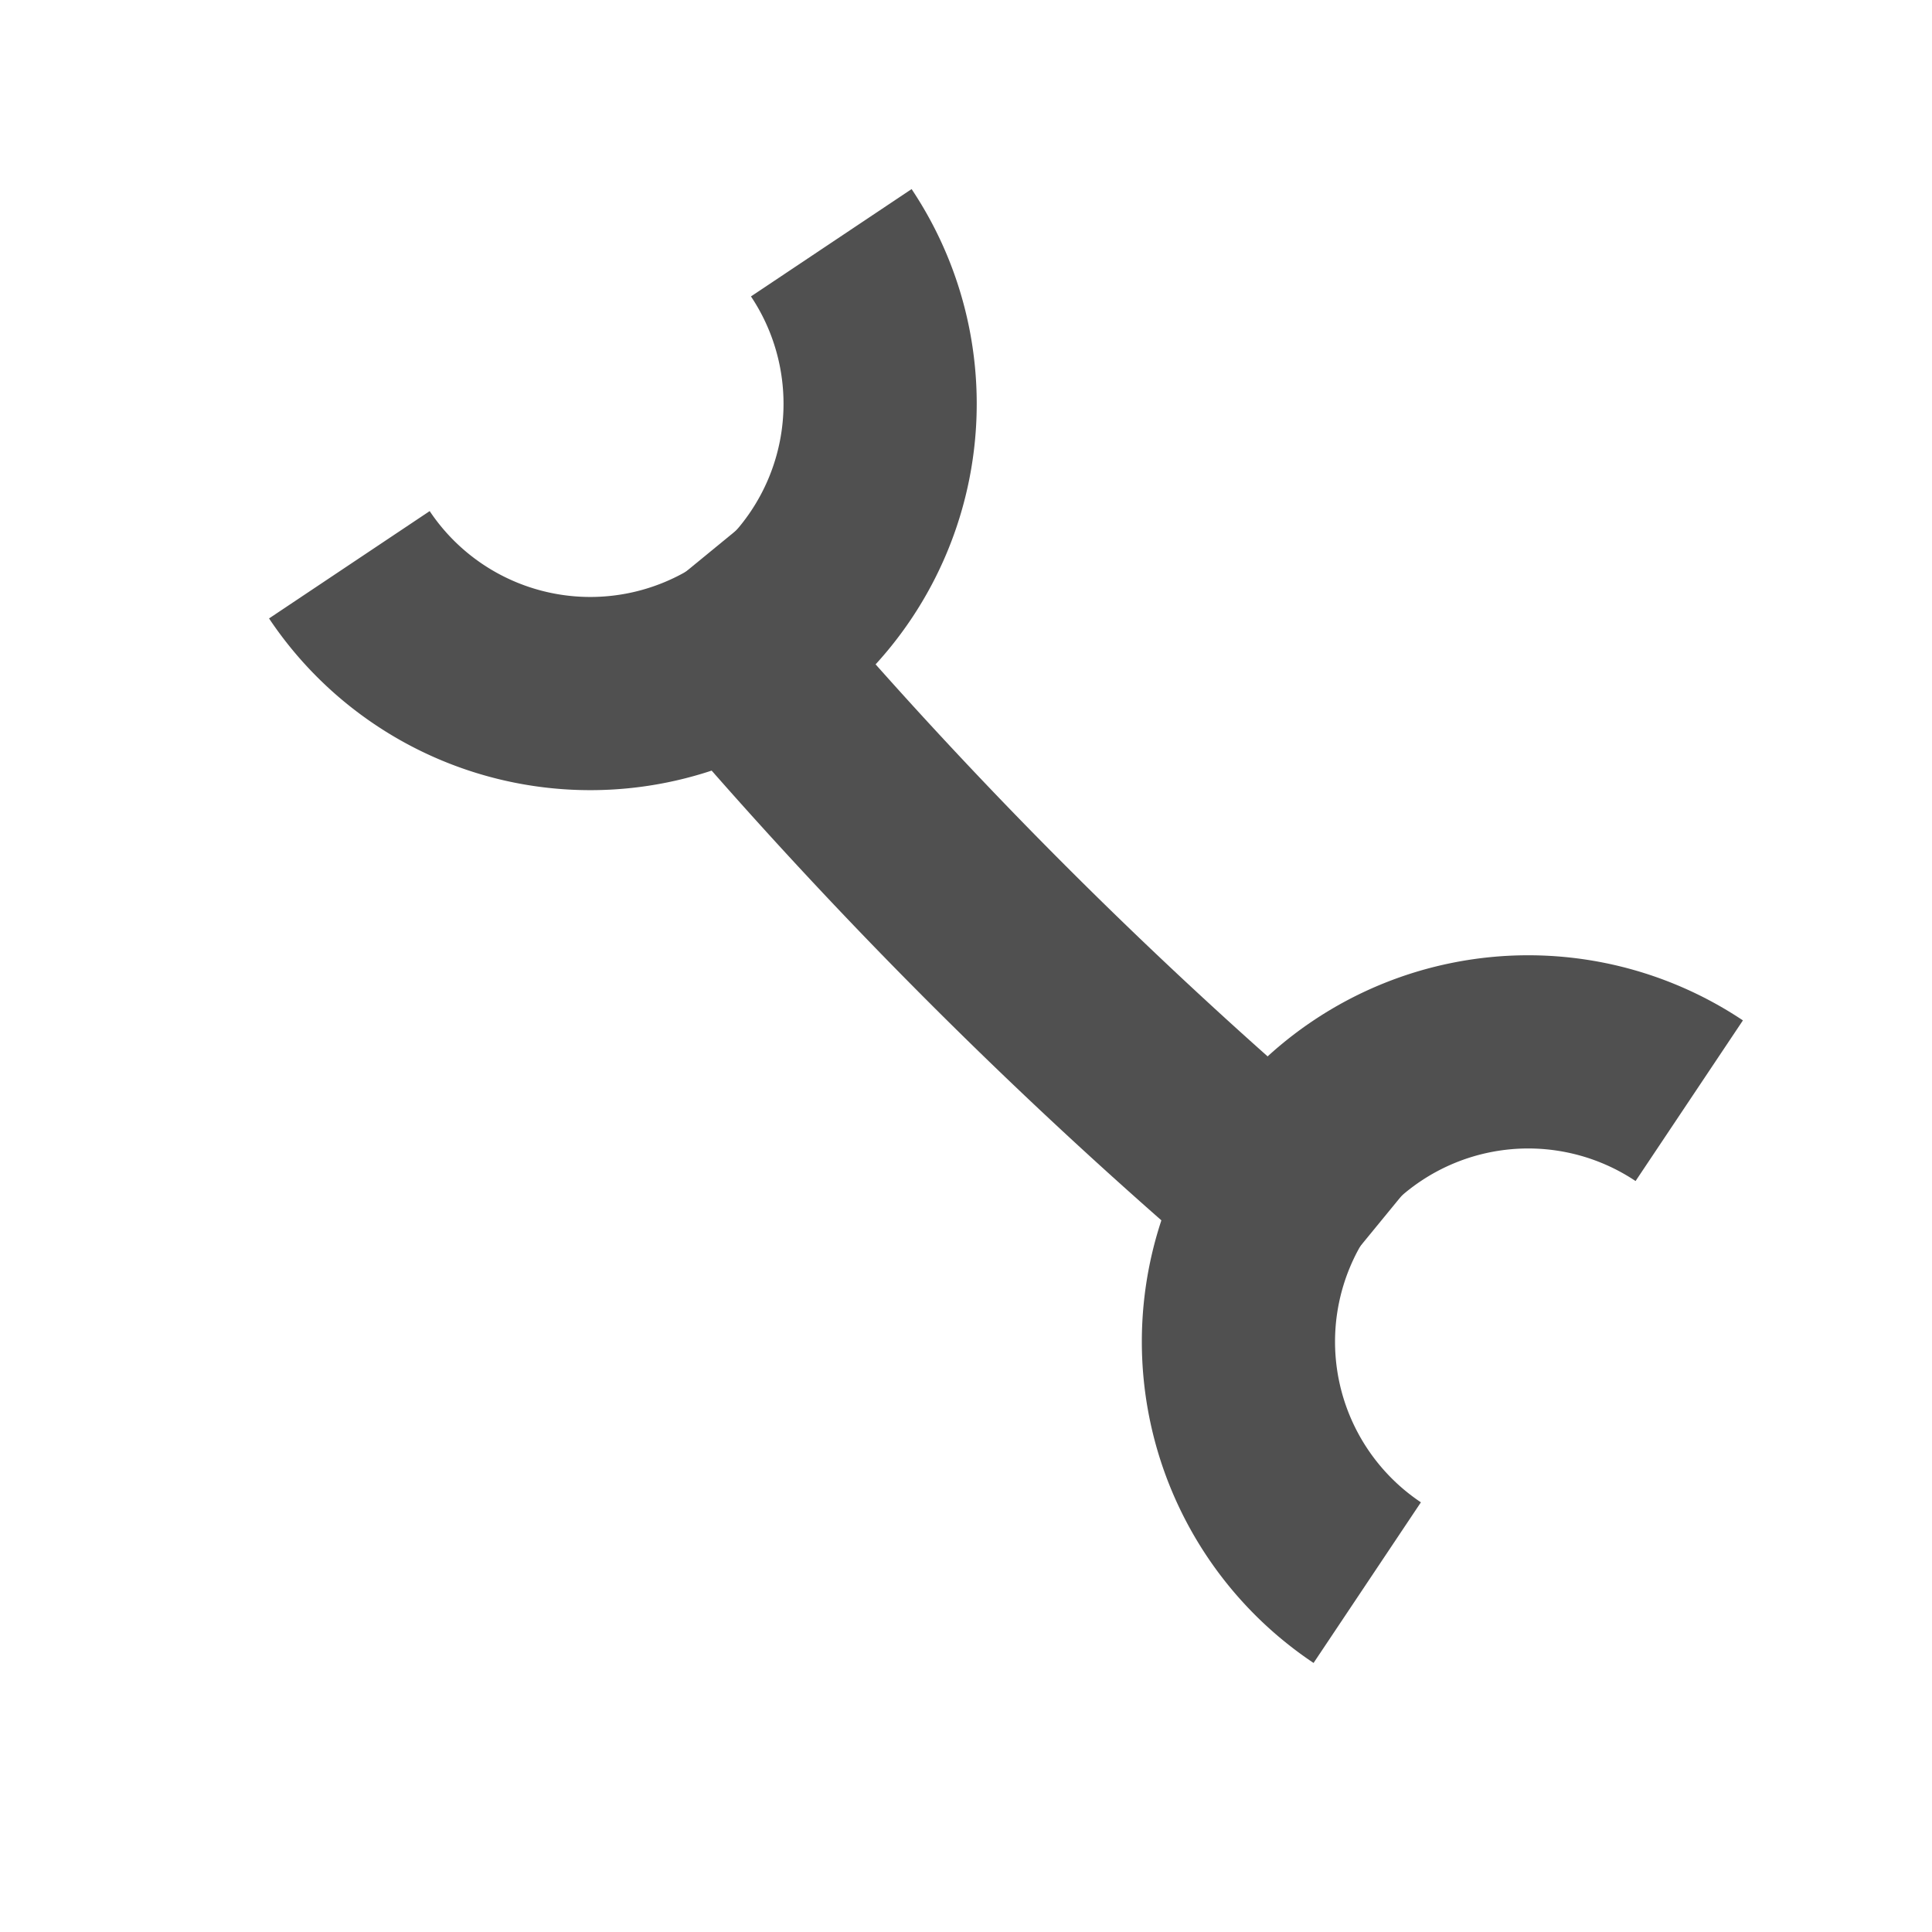 <?xml version="1.0" encoding="UTF-8"?>
<svg xmlns="http://www.w3.org/2000/svg" viewBox="0 0 20 20">

<!--Arc du coude-->
<path d="M 14 13 A 50.2 50.2 0 0 1 7 6" stroke="#505050" fill="none" stroke-width="2"/>

<!--Emboîtements aux extrémité-->
<path d="M 17 7 A 2 2 0 0 0 17 13" stroke="#505050" fill="none" stroke-width="2" transform="rotate(33.75,10,10)"/>
<path d="M 7 3 A 2 2 0 0 0 13 3" stroke="#505050" fill="none" stroke-width="2" transform="rotate(-33.75,10,10)"/>
 
</svg>